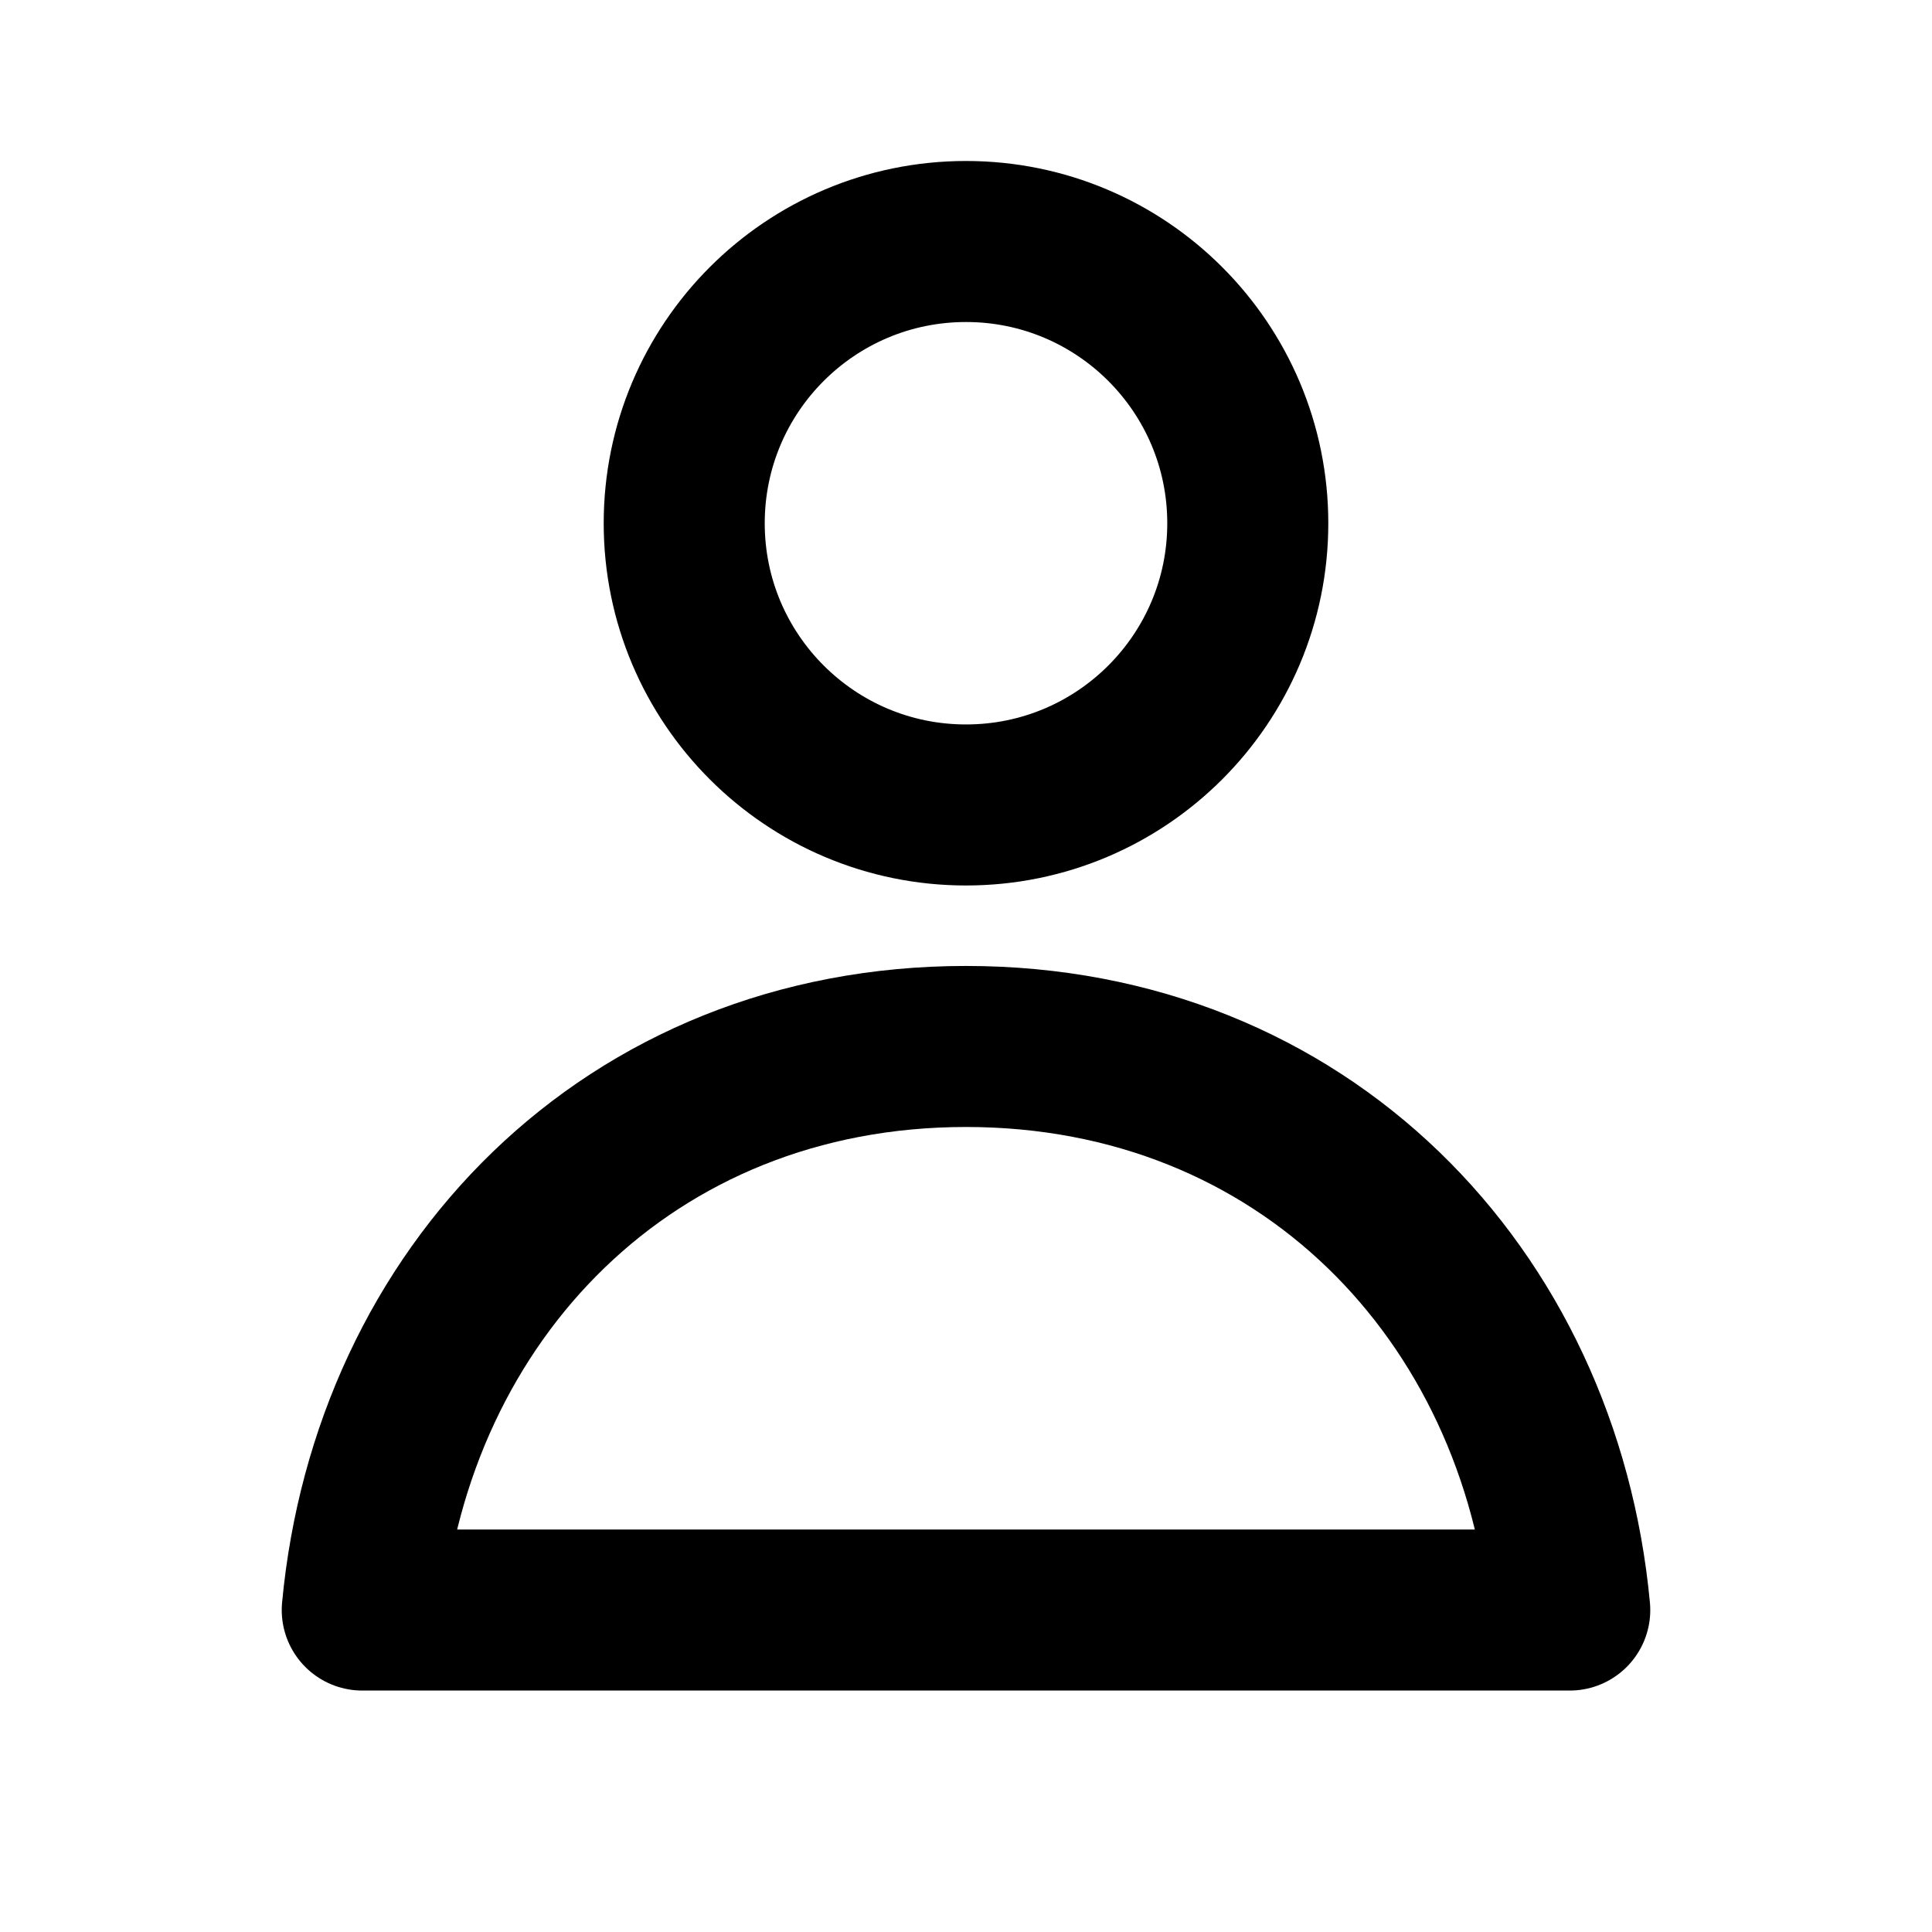 <svg width="20" height="20" viewBox="0 0 20 20" fill="none" xmlns="http://www.w3.org/2000/svg">
<path d="M12.917 5.417C12.917 7.027 11.611 8.333 10 8.333C8.389 8.333 7.083 7.027 7.083 5.417C7.083 3.806 8.389 2.5 10 2.5C11.611 2.5 12.917 3.806 12.917 5.417Z" stroke="black" stroke-width="1.667" stroke-linejoin="round"/>
<path d="M10 10.833C6.508 10.833 4.057 13.396 3.75 16.667H16.25C15.943 13.396 13.492 10.833 10 10.833Z" stroke="black" stroke-width="1.667" stroke-linejoin="round"/>
</svg>
